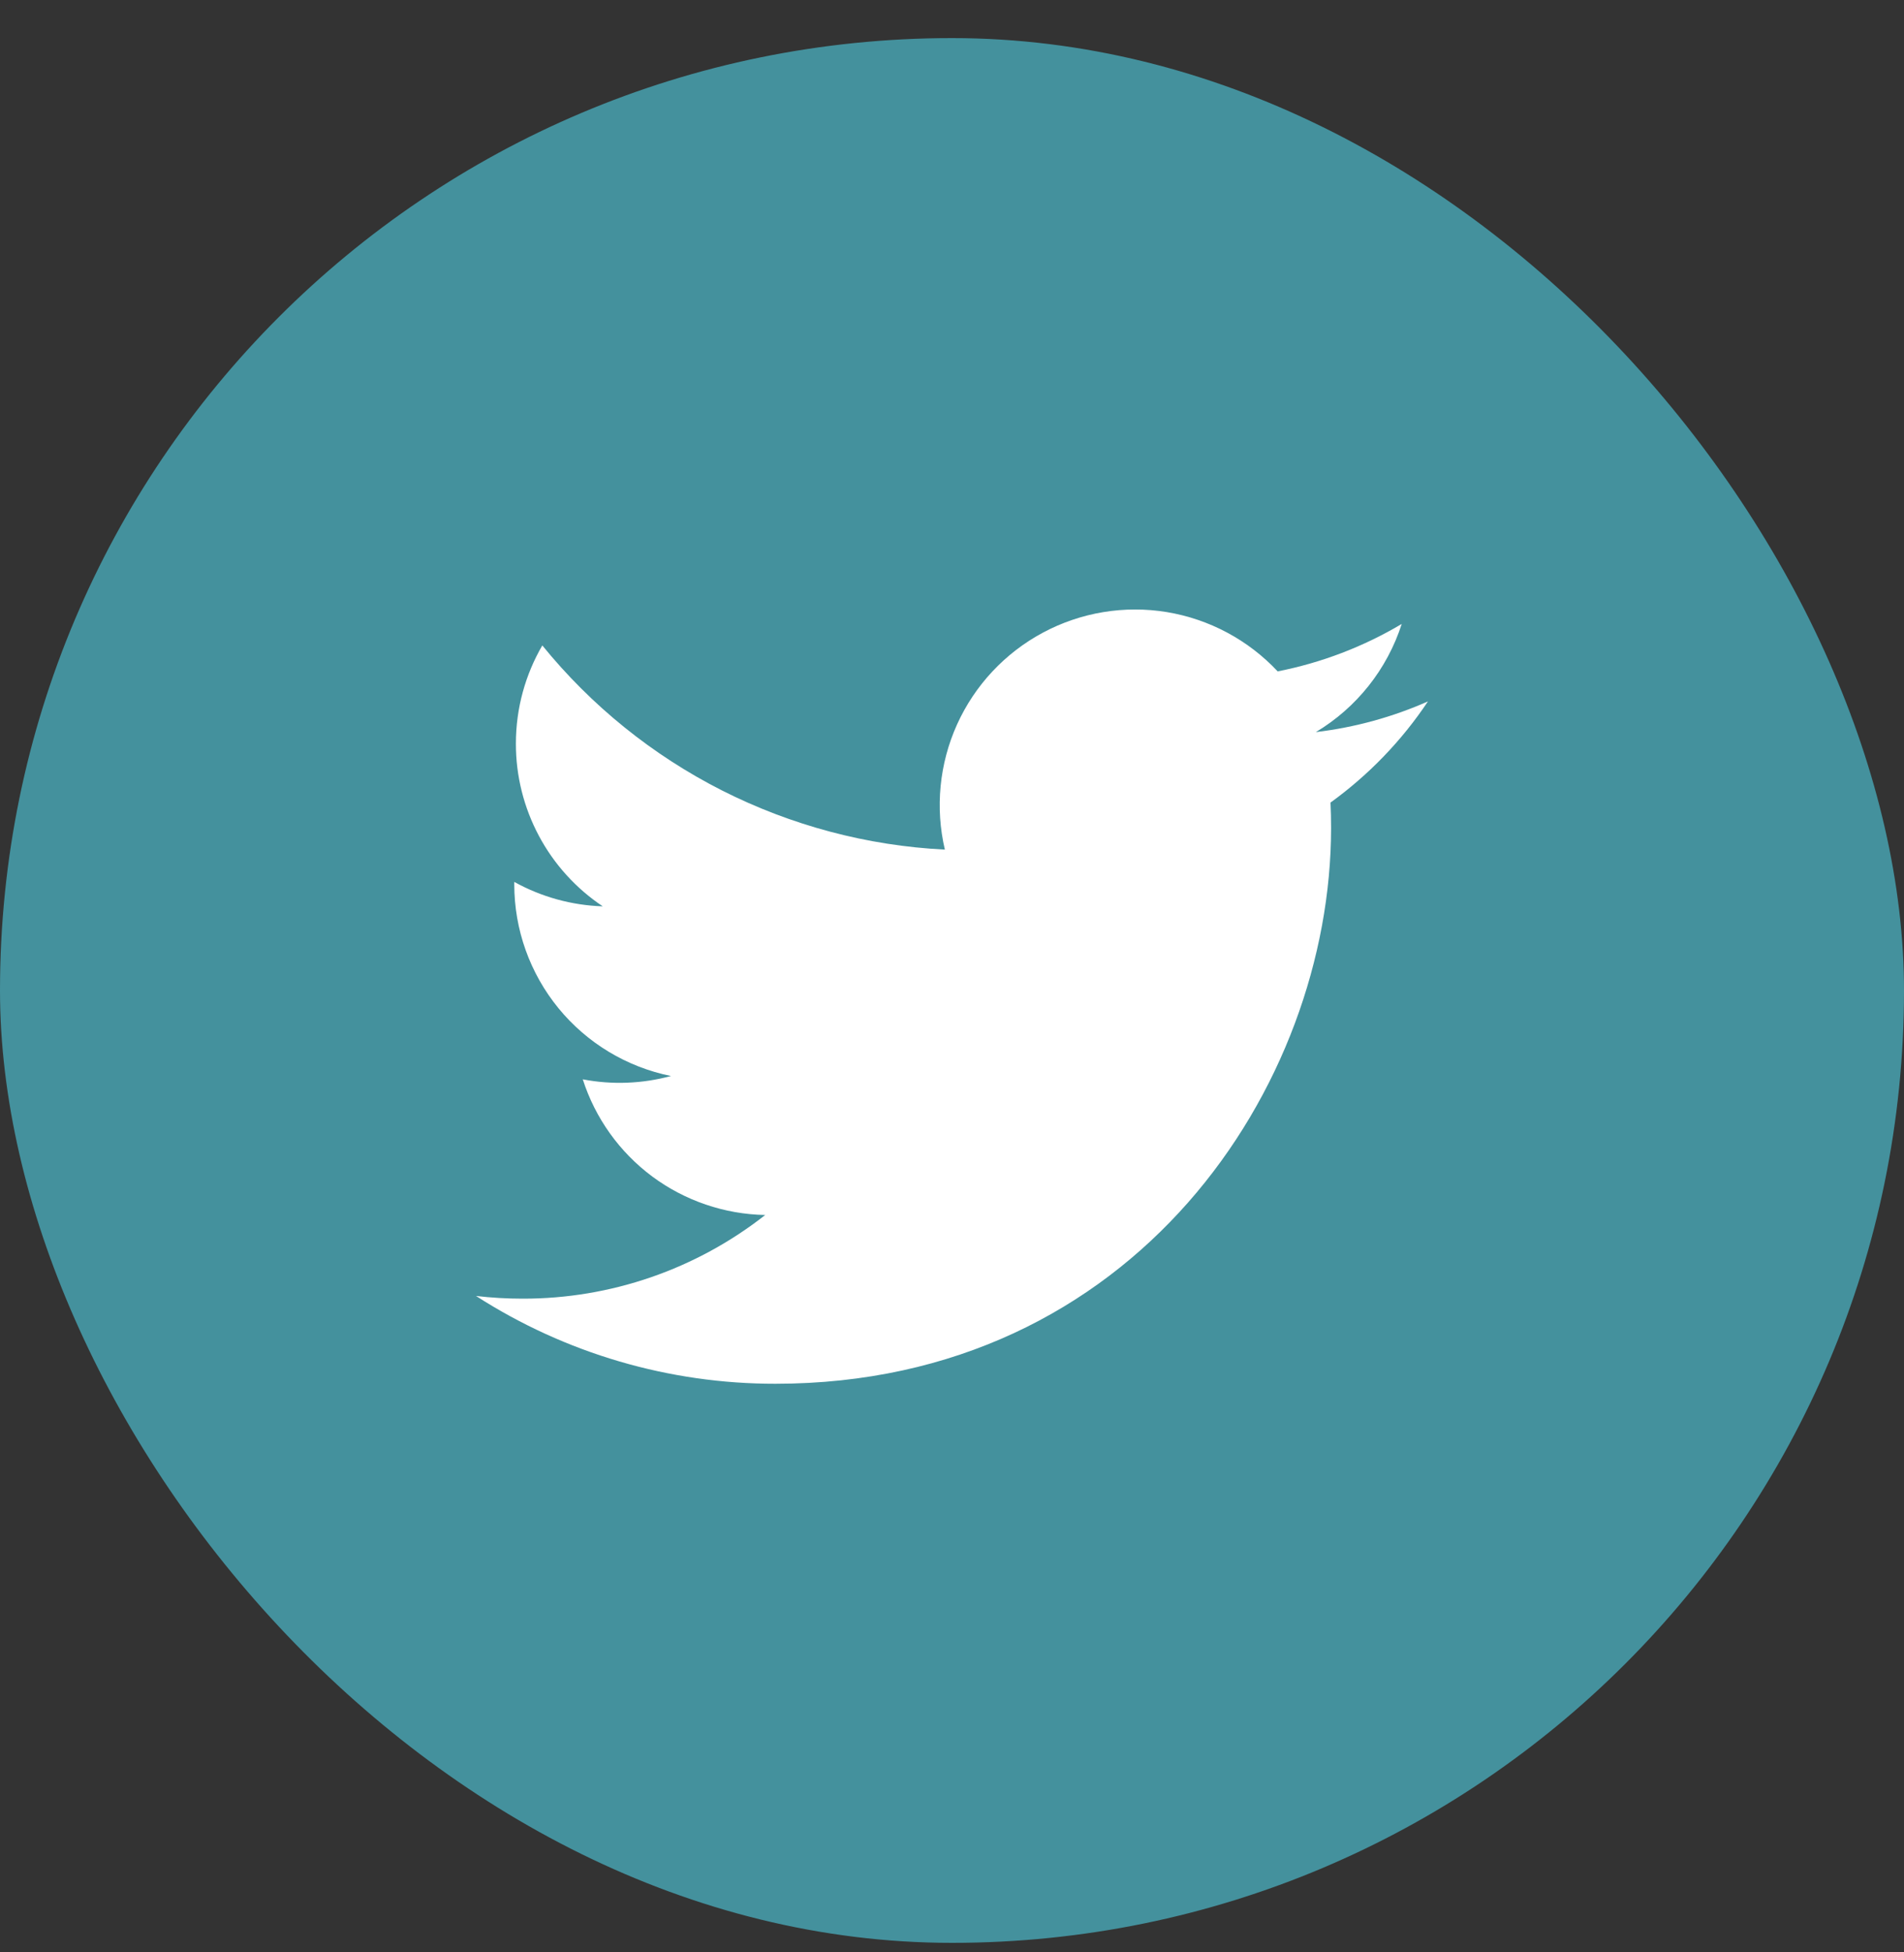 <svg width="40" height="41" viewBox="0 0 40 41" fill="none" xmlns="http://www.w3.org/2000/svg">
<rect x="0" y="0" width="40" height="41" fill="#333333" stroke="none"/>
<rect y="0.8" width="40" height="40" rx="20" fill="#44919D"/>
<path d="M30 14.729C29.265 15.054 28.474 15.275 27.644 15.374C28.501 14.861 29.142 14.054 29.448 13.103C28.642 13.582 27.761 13.918 26.842 14.099C26.224 13.439 25.406 13.002 24.514 12.854C23.622 12.707 22.706 12.859 21.909 13.286C21.112 13.713 20.478 14.391 20.106 15.214C19.734 16.038 19.644 16.962 19.85 17.842C18.219 17.76 16.623 17.336 15.165 16.598C13.709 15.859 12.423 14.822 11.393 13.554C11.04 14.162 10.838 14.867 10.838 15.617C10.837 16.293 11.004 16.958 11.322 17.554C11.64 18.15 12.101 18.658 12.663 19.033C12.011 19.012 11.374 18.836 10.804 18.52V18.572C10.804 19.52 11.132 20.438 11.732 21.172C12.332 21.905 13.167 22.408 14.096 22.596C13.491 22.76 12.858 22.784 12.243 22.666C12.505 23.482 13.015 24.195 13.702 24.706C14.39 25.216 15.22 25.499 16.076 25.515C14.622 26.656 12.827 27.275 10.979 27.272C10.652 27.272 10.325 27.253 10 27.215C11.876 28.421 14.059 29.061 16.289 29.059C23.838 29.059 27.964 22.806 27.964 17.384C27.964 17.208 27.96 17.03 27.952 16.854C28.755 16.273 29.448 15.555 29.998 14.731L30 14.729Z" fill="white"/>
</svg>
